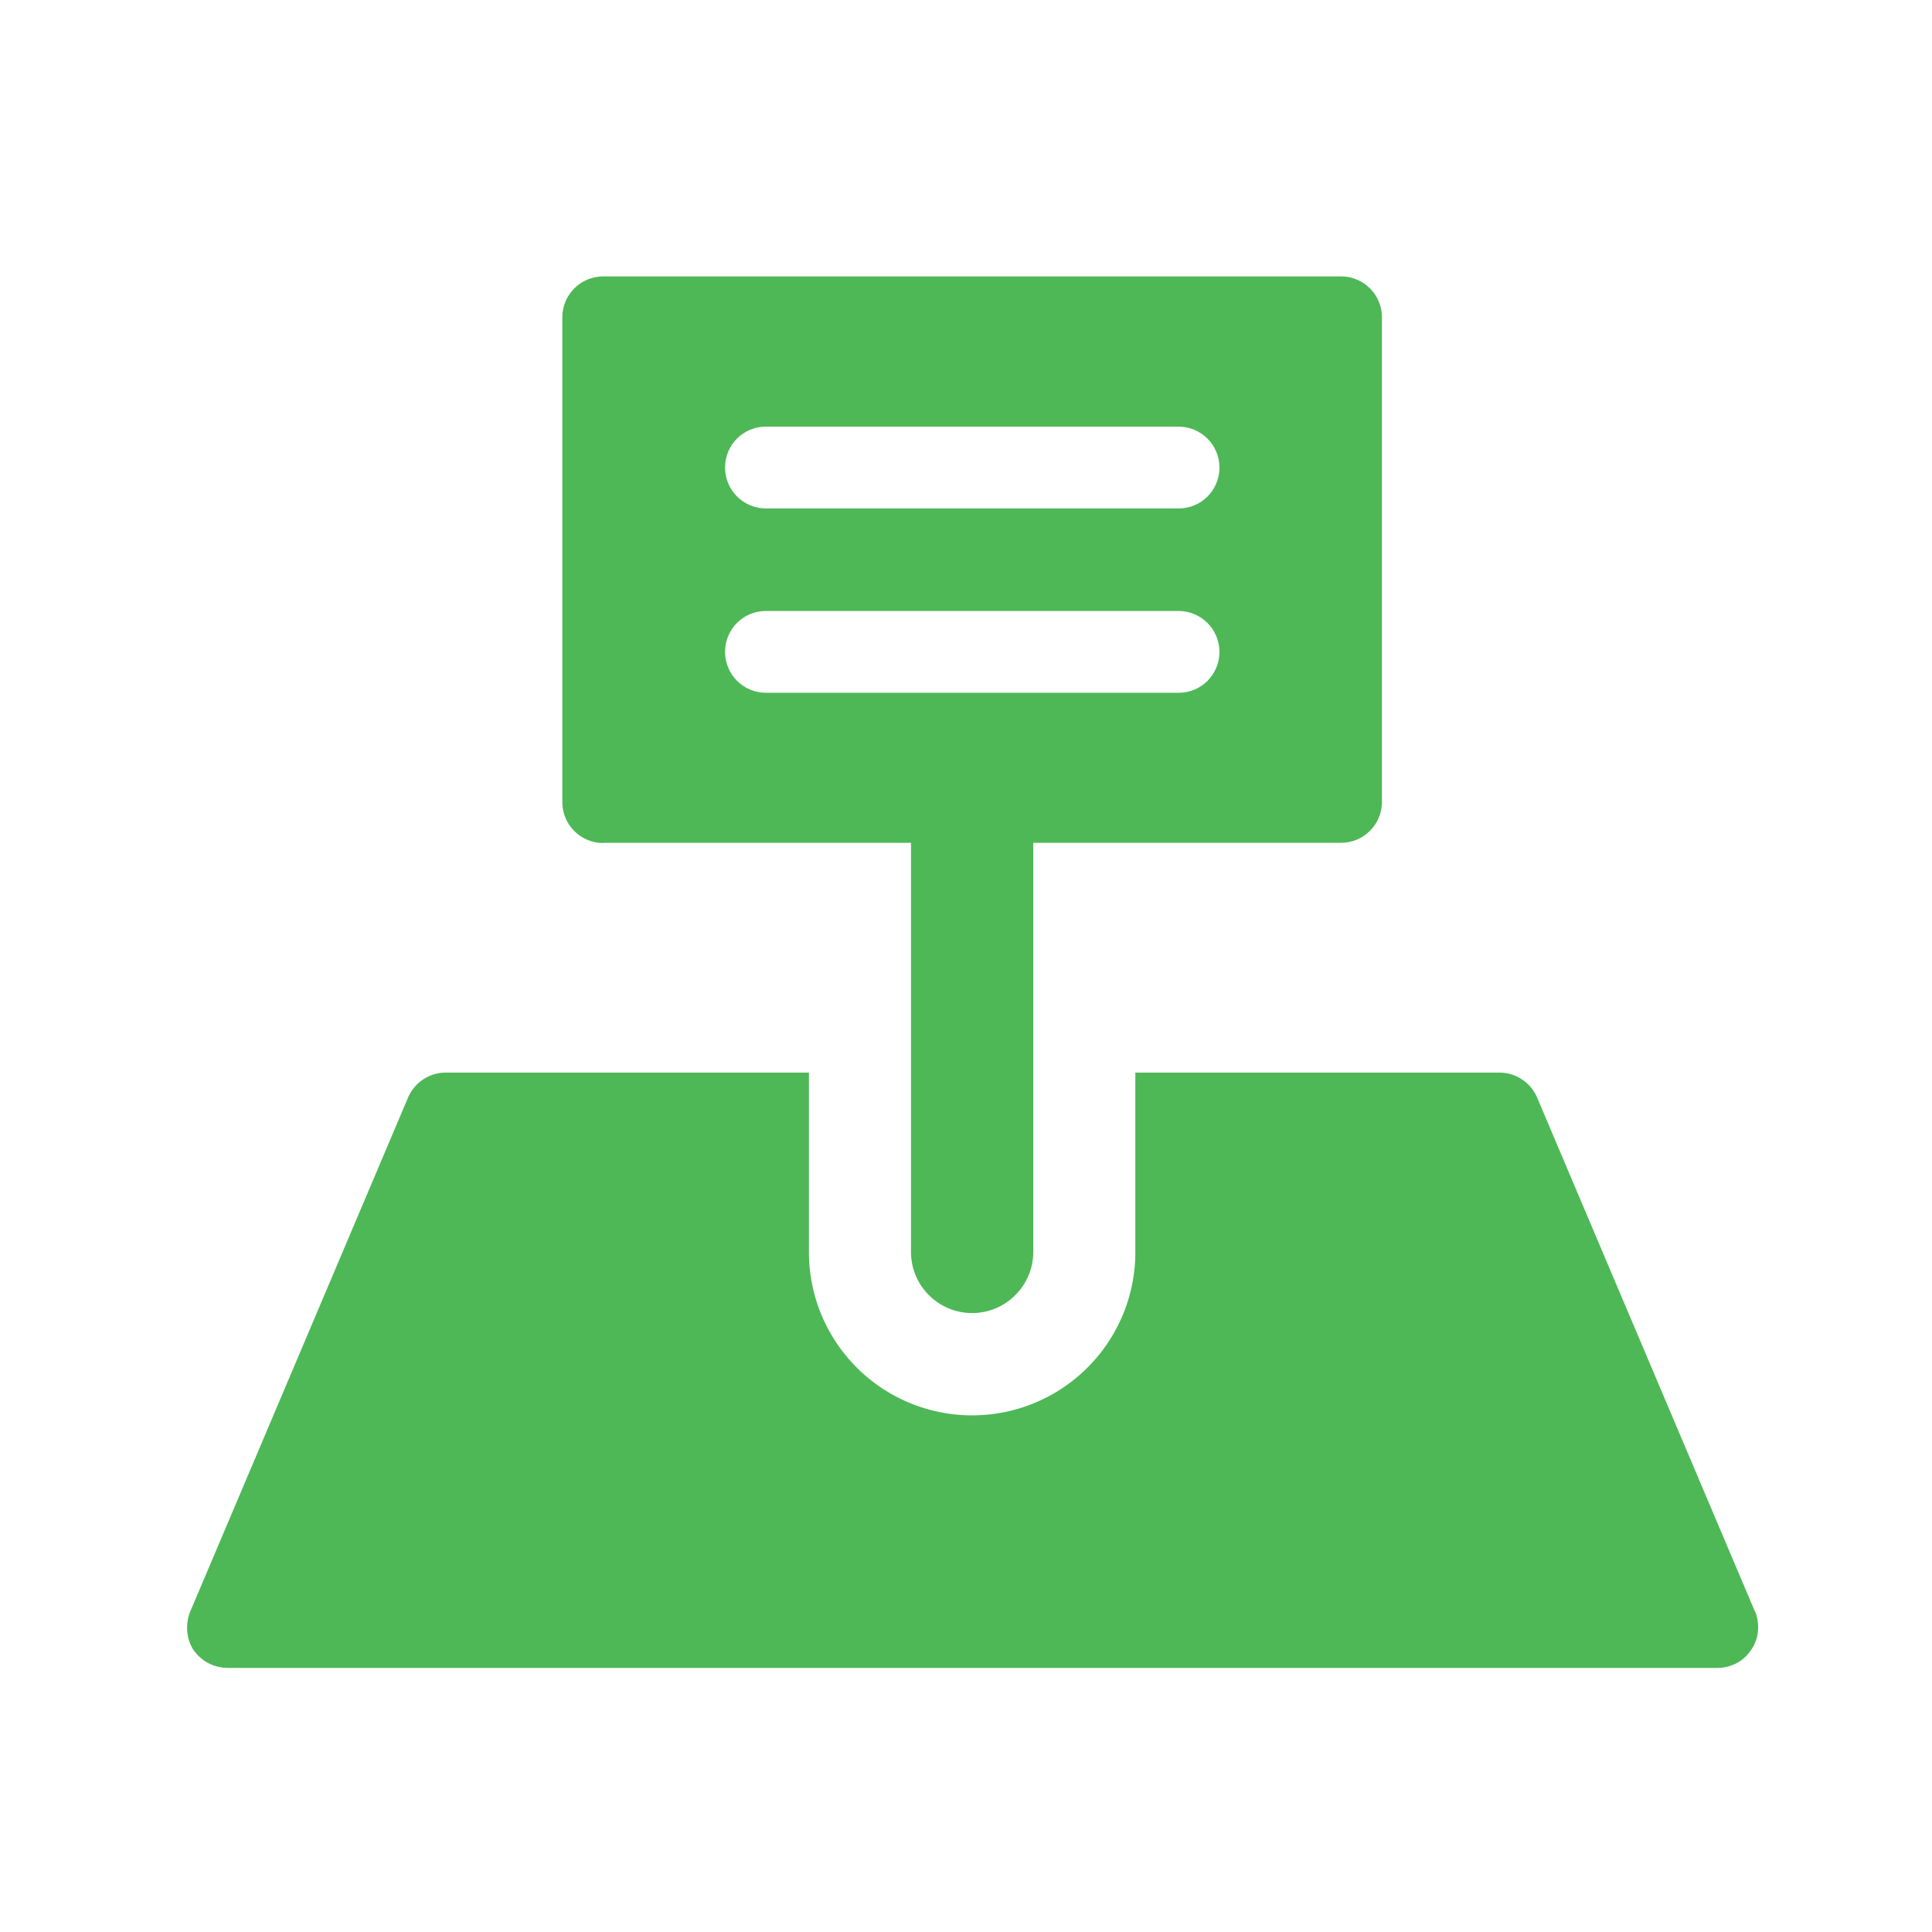 <?xml version="1.0" encoding="UTF-8"?> <svg xmlns="http://www.w3.org/2000/svg" fill="#4eb857" viewBox="0 0 85 85"><path d="m77.21 70.9-9.59-22.63a1.81 1.81 0 0 0-1.65-1.08H49.95v7.9a7.18 7.18 0 0 1-14.36 0v-7.9H19.61c-.72 0-1.36.43-1.65 1.08L8.37 70.9c-.22.54-.18 1.19.14 1.69.36.5.9.79 1.51.79h65.55c.58 0 1.15-.29 1.47-.79.36-.5.39-1.15.18-1.69Z"></path><path d="M26.54 37.08h13.54v18c0 1.49 1.21 2.69 2.69 2.69s2.69-1.21 2.69-2.69v-18H59c.99 0 1.8-.8 1.8-1.8V13.96c0-.99-.8-1.8-1.8-1.8H26.54c-.99 0-1.8.8-1.8 1.8v21.33c0 .99.8 1.8 1.8 1.8Zm7.16-18.31h18.15c.99 0 1.8.8 1.8 1.8s-.8 1.8-1.8 1.8H33.7c-.99 0-1.8-.8-1.8-1.8s.8-1.8 1.8-1.8m0 8.11h18.15c.99 0 1.8.8 1.8 1.8s-.8 1.8-1.8 1.8H33.7c-.99 0-1.8-.8-1.8-1.8s.8-1.8 1.8-1.8"></path></svg> 